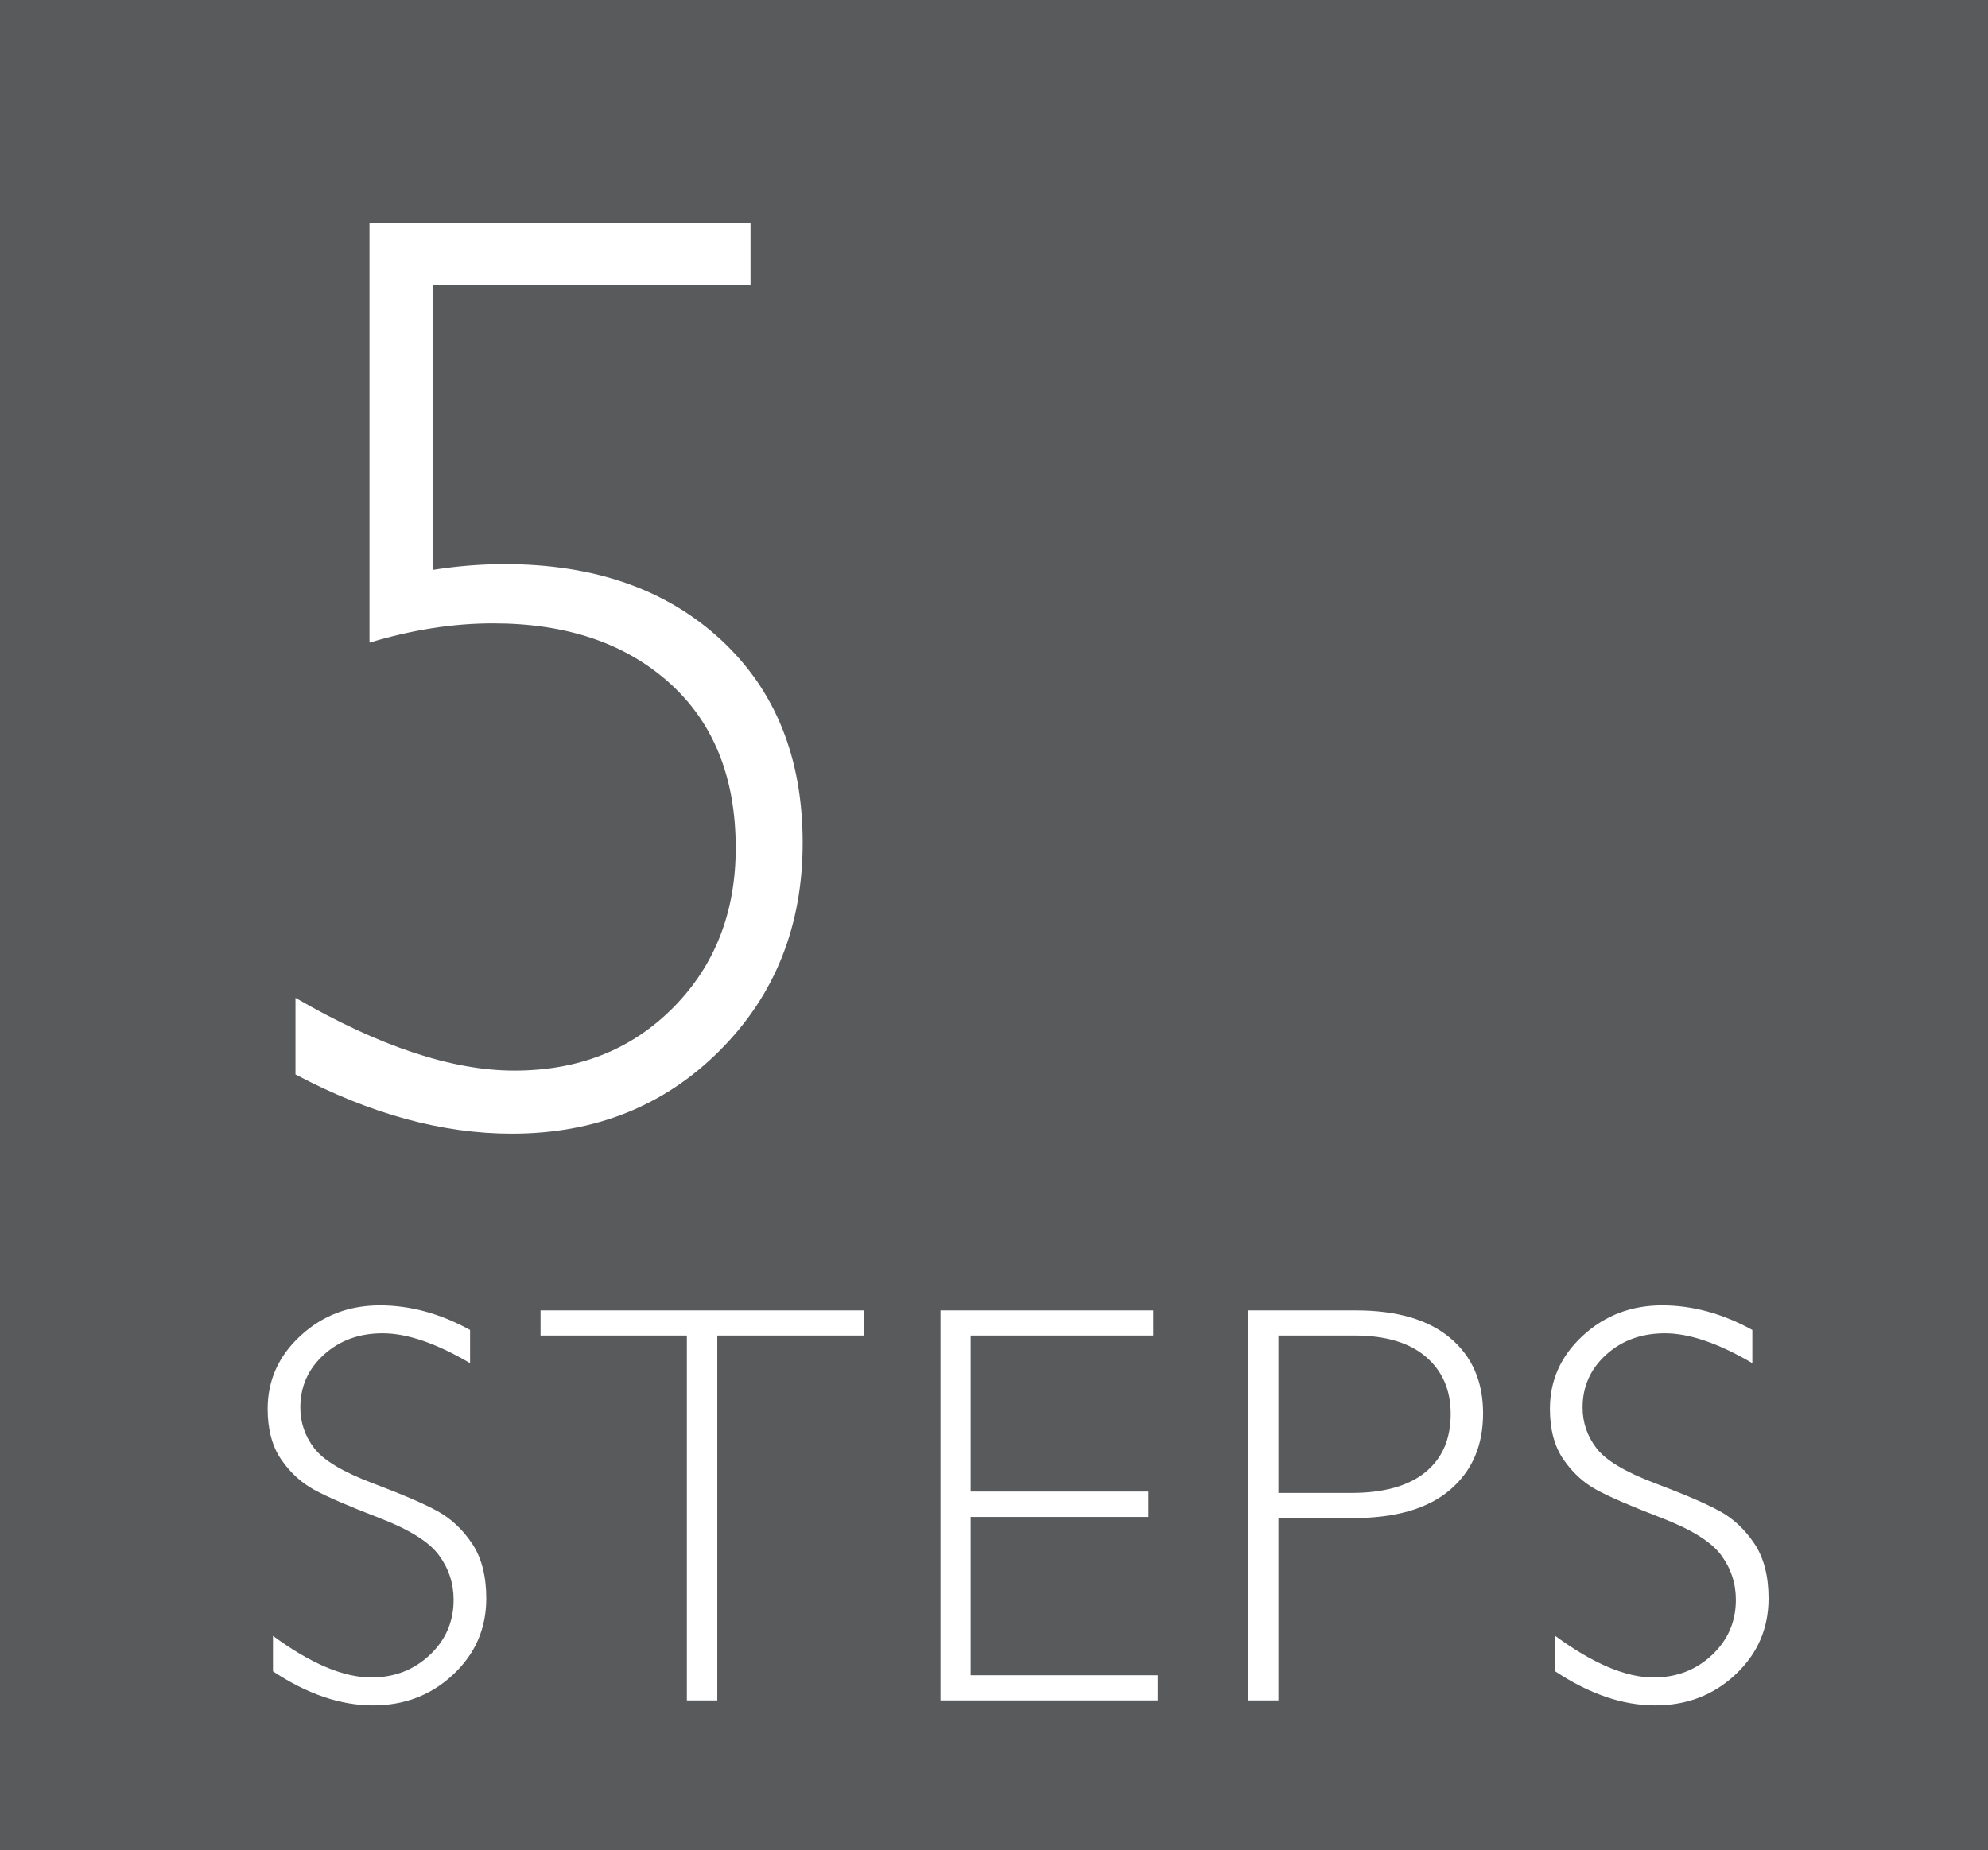 <svg xmlns="http://www.w3.org/2000/svg" width="400" height="372.378" viewBox="0 0 400 372.378"><rect fill="#595A5C" width="400" height="372.378"/><path fill="#fff" d="M151.012 44.903v12.433h-63.974v57.37c4.921-.777 9.755-1.166 14.504-1.166 18.043 0 32.548 5.073 43.513 15.217 10.963 10.146 16.447 23.764 16.447 40.858 0 16.75-5.568 30.692-16.706 41.83-11.137 11.138-25.081 16.706-41.83 16.706-13.986 0-28.491-3.97-43.513-11.914v-15.411c16.835 9.757 31.512 14.634 44.031 14.634 12.95 0 23.612-4.229 31.987-12.691 8.374-8.46 12.562-19.167 12.562-32.117 0-14.159-4.448-25.231-13.339-33.218-8.894-7.985-20.721-11.979-35.484-11.979-8.029 0-16.318 1.295-24.865 3.885v-84.437h76.667z"/><g fill="#fff"><path d="M94.584 267.655v6.685c-6.817-4.007-12.678-6.011-17.583-6.011-4.719 0-8.661 1.433-11.825 4.298-3.166 2.864-4.747 6.413-4.747 10.646 0 3.033.936 5.768 2.809 8.201 1.873 2.436 5.787 4.775 11.741 7.022 5.955 2.247 10.299 4.12 13.033 5.618 2.733 1.498 5.056 3.671 6.966 6.517 1.91 2.847 2.865 6.535 2.865 11.066 0 6.03-2.21 11.123-6.629 15.28s-9.812 6.235-16.179 6.235c-6.517 0-13.221-2.283-20.111-6.854v-7.134c7.602 5.58 14.193 8.37 19.774 8.37 4.644 0 8.567-1.507 11.769-4.522 3.202-3.015 4.803-6.714 4.803-11.097 0-3.334-.993-6.339-2.978-9.018-1.984-2.678-6.009-5.182-12.074-7.51s-10.399-4.204-13.003-5.626c-2.605-1.422-4.816-3.453-6.633-6.092-1.818-2.639-2.726-6.035-2.726-10.19 0-5.764 2.209-10.677 6.629-14.738 4.418-4.061 9.737-6.092 15.954-6.092 6.103.002 12.152 1.65 18.145 4.946zM173.76 263.723v5.056h-29.437v73.424h-6.123v-73.424h-29.437v-5.056h64.997zM232.039 263.723v5.056h-36.74v31.403h35.785v5.112h-35.785v31.853h37.639v5.056h-43.706v-78.479h42.807zM251.162 263.723h21.628c8.276 0 14.614 1.854 19.017 5.562 4.4 3.707 6.6 8.764 6.6 15.168 0 6.479-2.219 11.61-6.656 15.393-4.438 3.783-10.945 5.674-19.522 5.674h-14.999v36.684h-6.067v-78.481zm6.067 5.055v31.684h14.606c6.553 0 11.534-1.385 14.942-4.156s5.113-6.686 5.113-11.741c0-4.831-1.668-8.67-5-11.517-3.334-2.846-8.109-4.27-14.325-4.27h-15.336zM352.584 267.655v6.685c-6.816-4.007-12.677-6.011-17.583-6.011-4.719 0-8.661 1.433-11.825 4.298-3.165 2.864-4.747 6.413-4.747 10.646 0 3.033.936 5.768 2.809 8.201 1.872 2.436 5.786 4.775 11.741 7.022s10.299 4.12 13.033 5.618c2.733 1.498 5.056 3.671 6.966 6.517 1.91 2.847 2.865 6.535 2.865 11.066 0 6.03-2.21 11.123-6.629 15.28-4.42 4.157-9.812 6.235-16.179 6.235-6.517 0-13.222-2.283-20.112-6.854v-7.134c7.603 5.58 14.194 8.37 19.774 8.37 4.644 0 8.567-1.507 11.77-4.522 3.202-3.015 4.803-6.714 4.803-11.097 0-3.334-.992-6.339-2.977-9.018-1.985-2.678-6.01-5.182-12.074-7.51s-10.398-4.204-13.003-5.626c-2.605-1.422-4.816-3.453-6.634-6.092s-2.727-6.035-2.727-10.19c0-5.764 2.21-10.677 6.629-14.738s9.737-6.092 15.955-6.092c6.104.002 12.153 1.65 18.145 4.946z"/></g></svg>